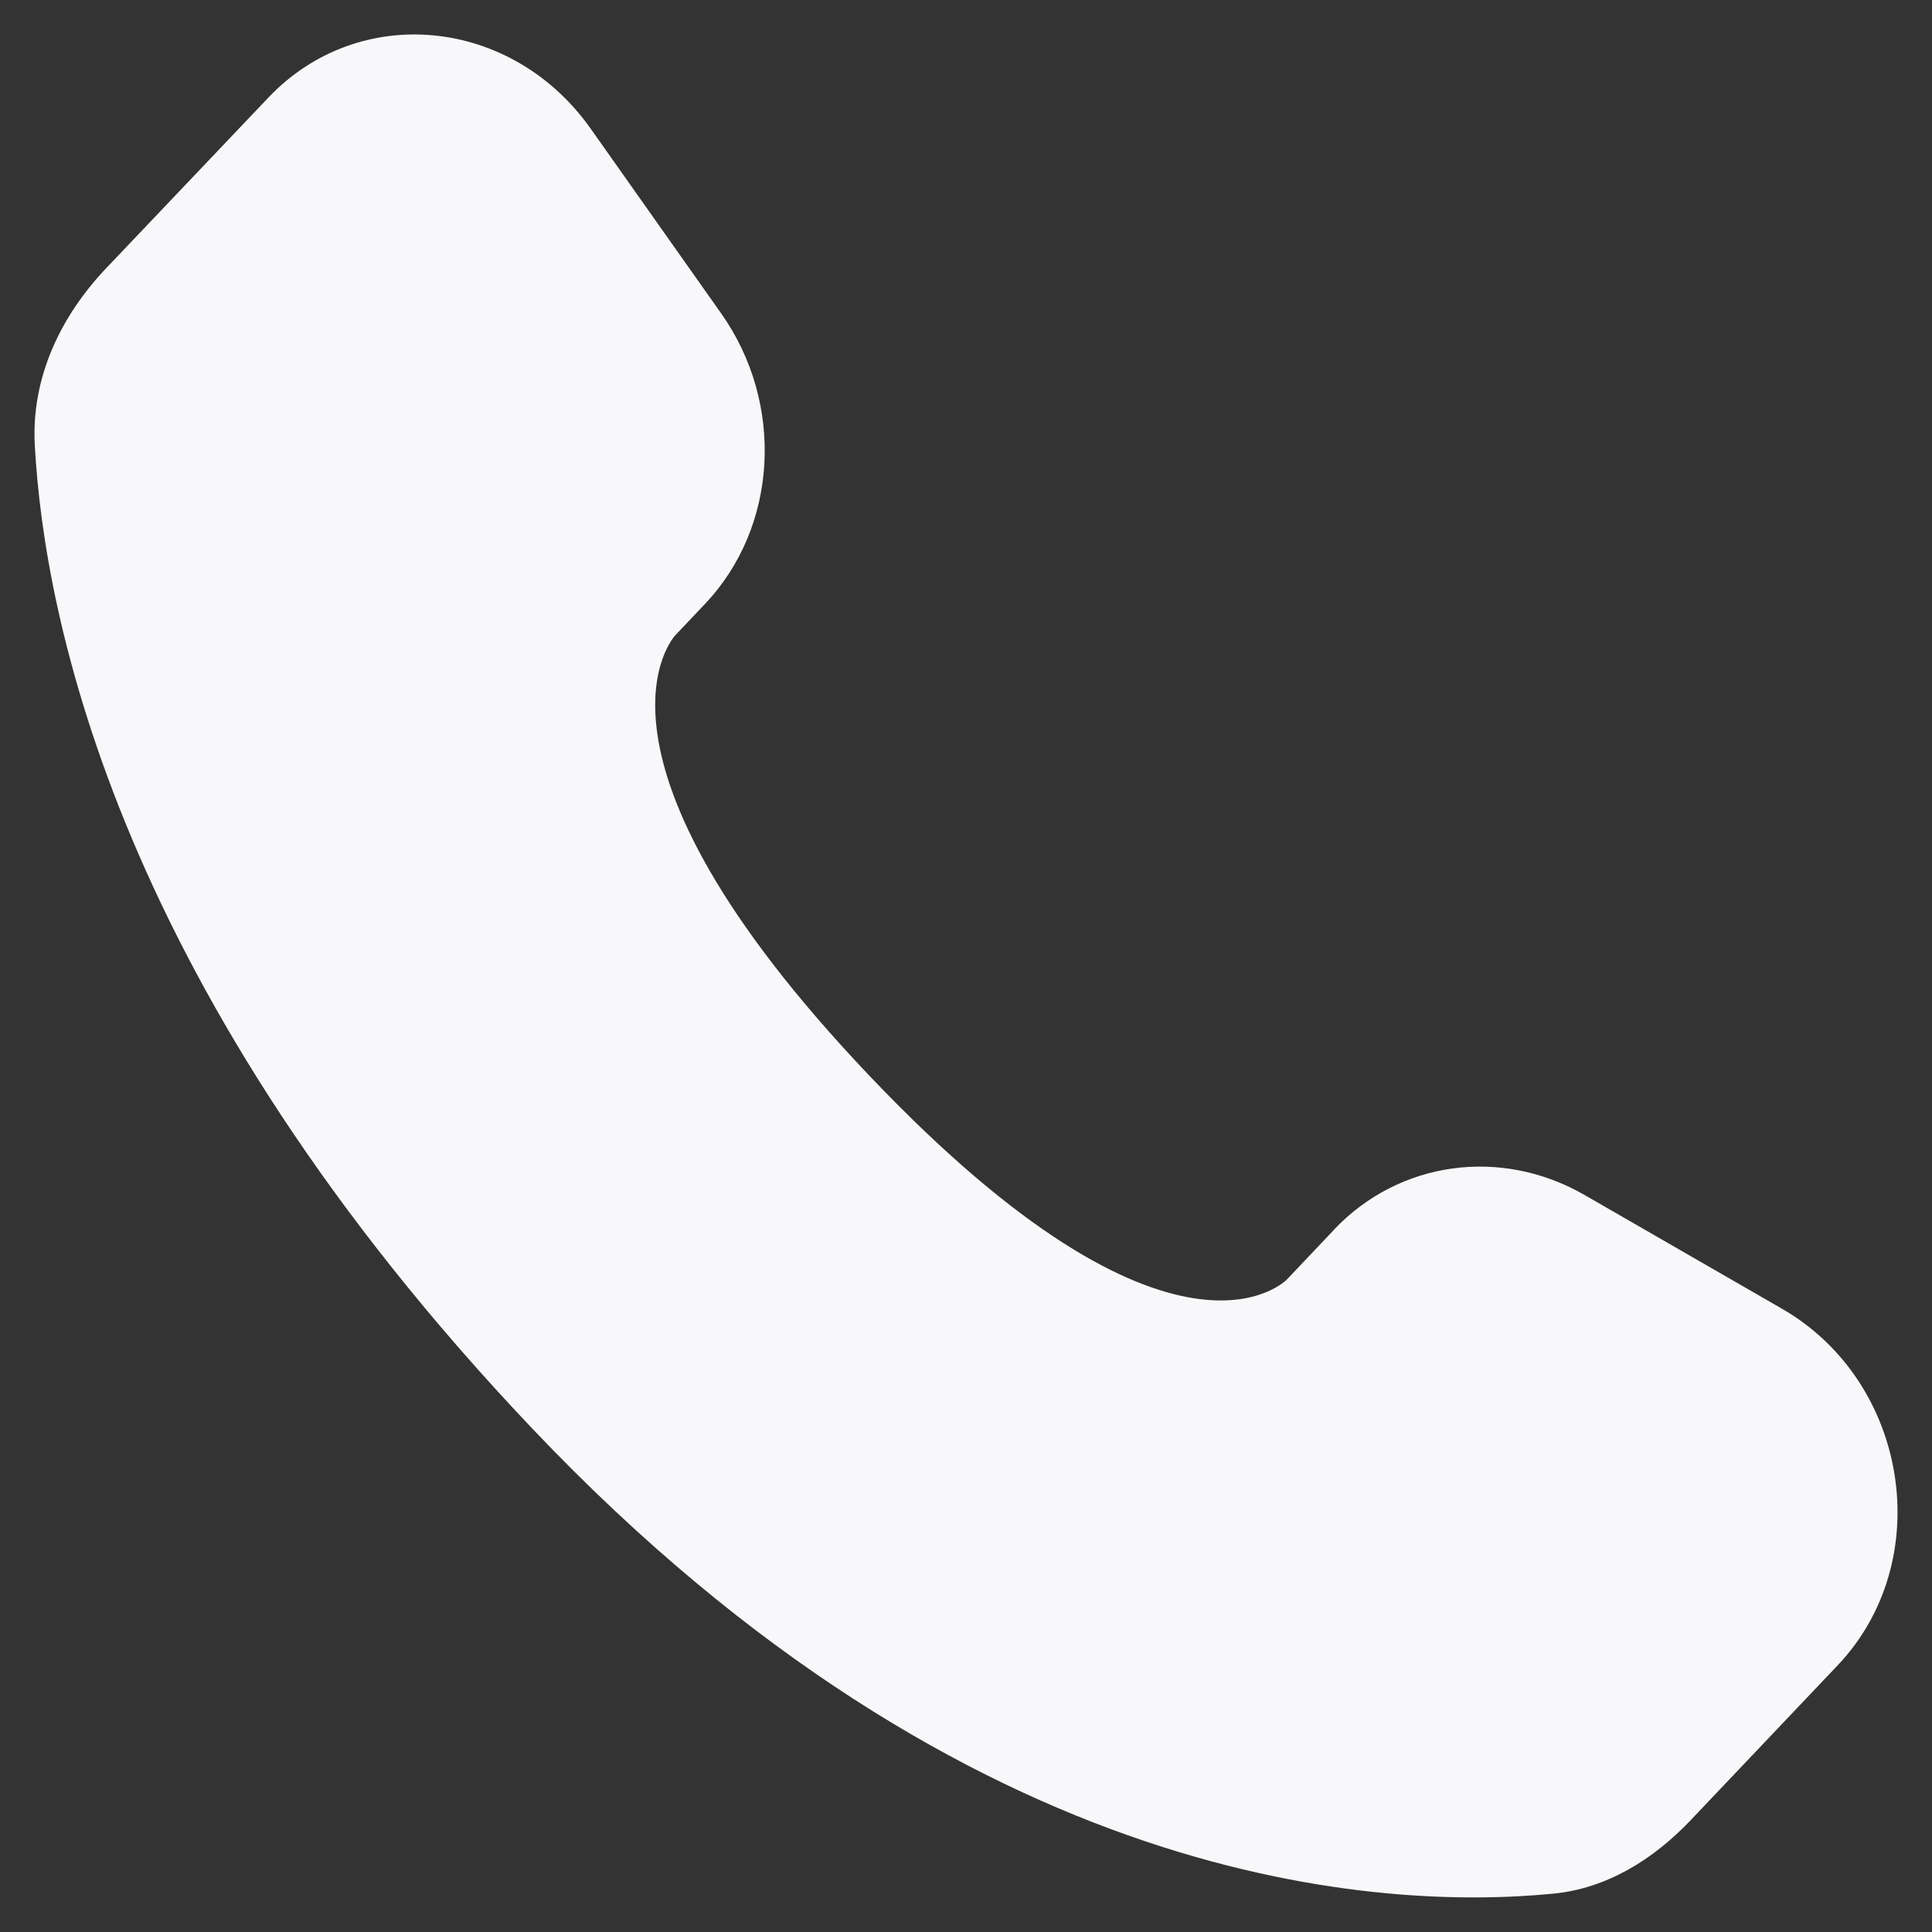 <?xml version="1.0" encoding="UTF-8"?> <svg xmlns="http://www.w3.org/2000/svg" width="14" height="14" viewBox="0 0 14 14" fill="none"><rect x="0" y="0" width="14" height="14" fill="#333333" stroke="none"/><path d="M9.667 8.911L9.326 9.271C9.326 9.271 8.513 10.125 6.297 7.792C4.081 5.459 4.893 4.604 4.893 4.604L5.108 4.377C5.638 3.819 5.688 2.924 5.225 2.27L4.28 0.932C3.707 0.122 2.601 0.016 1.945 0.707L0.768 1.945C0.443 2.288 0.226 2.731 0.252 3.224C0.32 4.484 0.858 7.194 3.861 10.356C7.046 13.709 10.035 13.842 11.257 13.722C11.644 13.684 11.98 13.475 12.251 13.19L13.316 12.068C14.036 11.31 13.833 10.013 12.912 9.483L11.48 8.658C10.875 8.311 10.139 8.413 9.667 8.91" fill="#F8F8FA"></path></svg> 